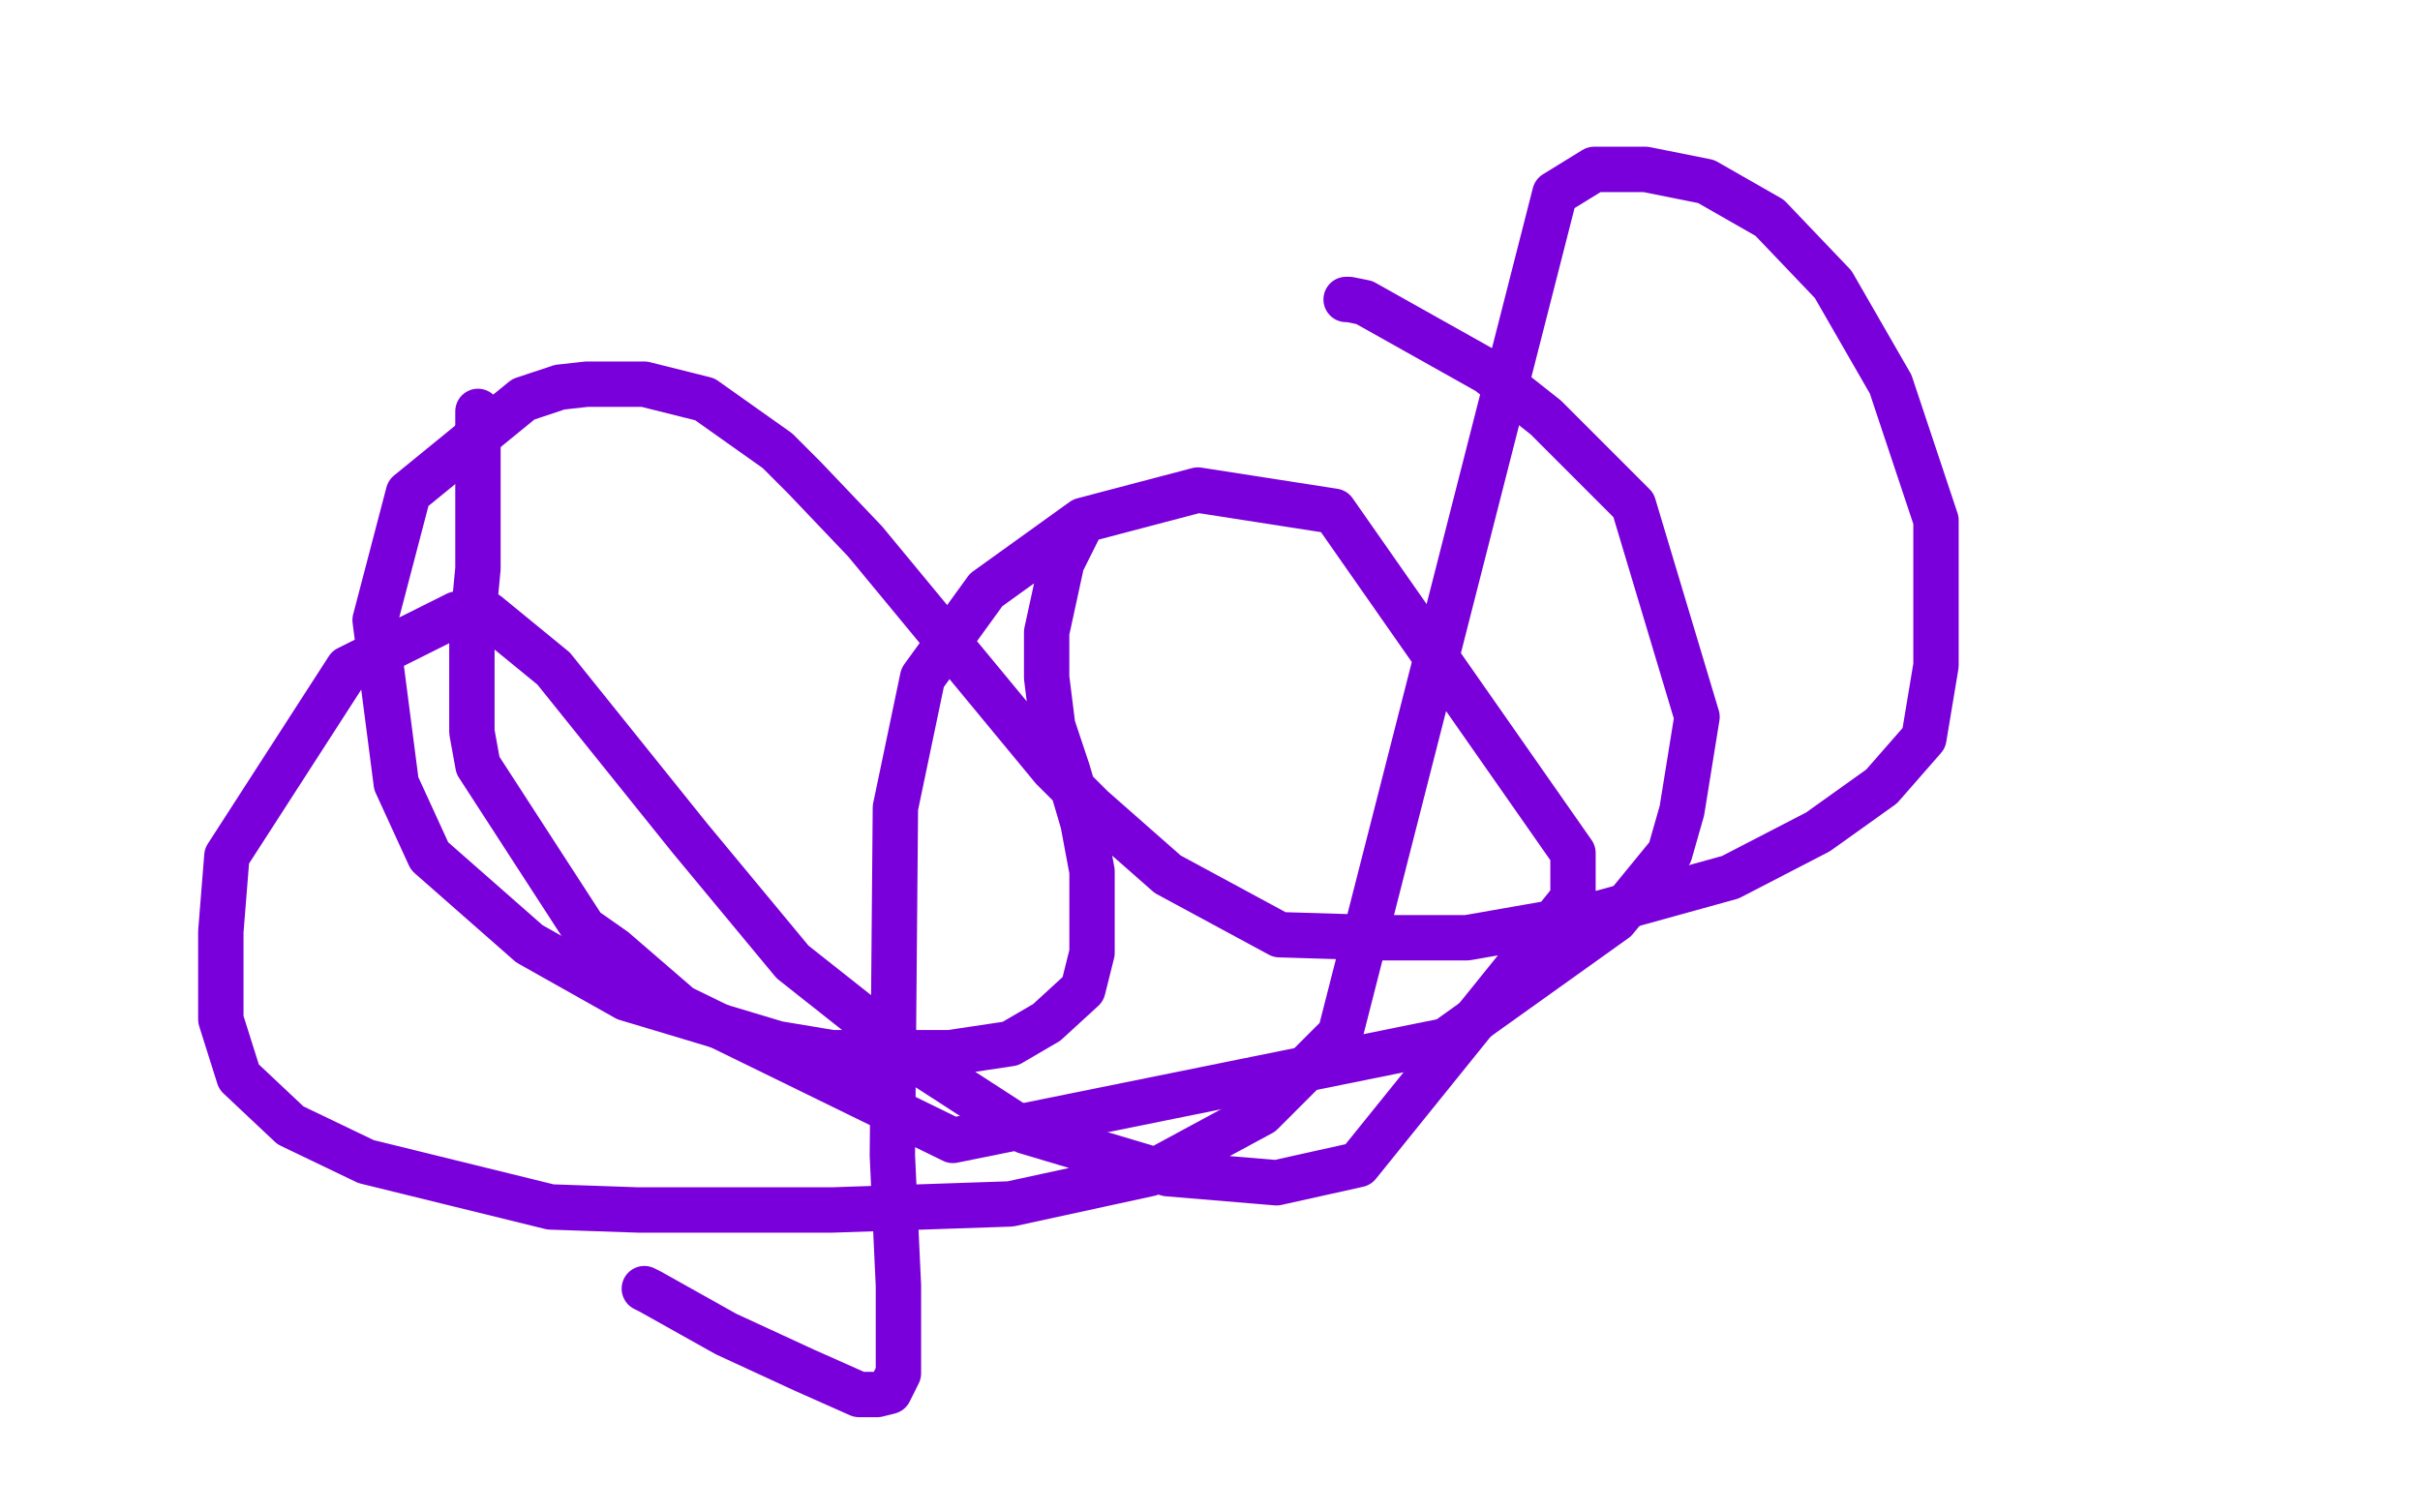 <?xml version="1.0" standalone="no"?>
<!DOCTYPE svg PUBLIC "-//W3C//DTD SVG 1.1//EN"
"http://www.w3.org/Graphics/SVG/1.1/DTD/svg11.dtd">

<svg width="800" height="500" version="1.1" xmlns="http://www.w3.org/2000/svg" xmlns:xlink="http://www.w3.org/1999/xlink" style="stroke-antialiasing: false"><desc>This SVG has been created on https://colorillo.com/</desc><rect x='0' y='0' width='800' height='500' style='fill: rgb(255,255,255); stroke-width:0' /><polyline points="158,136 158,141 158,141 158,152 158,152 158,168 158,168 158,188 158,188 156,209 156,209 156,242 156,242 158,253 158,253 193,307 203,314 225,333 315,377 478,344 534,304 552,282 556,268 561,237 540,167 527,154 511,138 492,123 451,100 446,99 445,99" style="fill: none; stroke: #7a00db; stroke-width: 15; stroke-linejoin: round; stroke-linecap: round; stroke-antialiasing: false; stroke-antialias: 0; opacity: 1.0"/>
<polyline points="357,174 354,180 354,180 351,186 351,186 346,209 346,209 346,224 346,224 348,240 348,240 353,255 353,255 358,272 358,272 361,288 361,303 361,315 358,327 346,338 334,345 314,348 275,348 257,345 207,330 175,312 142,283 131,259 124,205 135,163 173,132 185,128 194,127 213,127 233,132 257,149 266,158 286,179 348,254 361,267 386,289 423,309 456,310 485,310 525,303 572,290 601,275 622,260 636,244 640,220 640,172 625,127 606,94 585,72 564,60 544,56 527,56 514,64 443,342 417,368 380,388 334,398 275,400 211,400 182,399 121,384 96,372 79,356 73,337 73,308 75,283 115,221 151,203 161,203 183,221 228,277 262,318 305,352 339,374 386,388 422,391 449,385 520,297 520,282 441,169 396,162 358,172 326,195 305,224 296,267 295,382 297,425 297,444 297,454 294,460 290,461 284,461 266,453 240,441 215,427 213,426" style="fill: none; stroke: #7a00db; stroke-width: 15; stroke-linejoin: round; stroke-linecap: round; stroke-antialiasing: false; stroke-antialias: 0; opacity: 1.0"/>
</svg>
